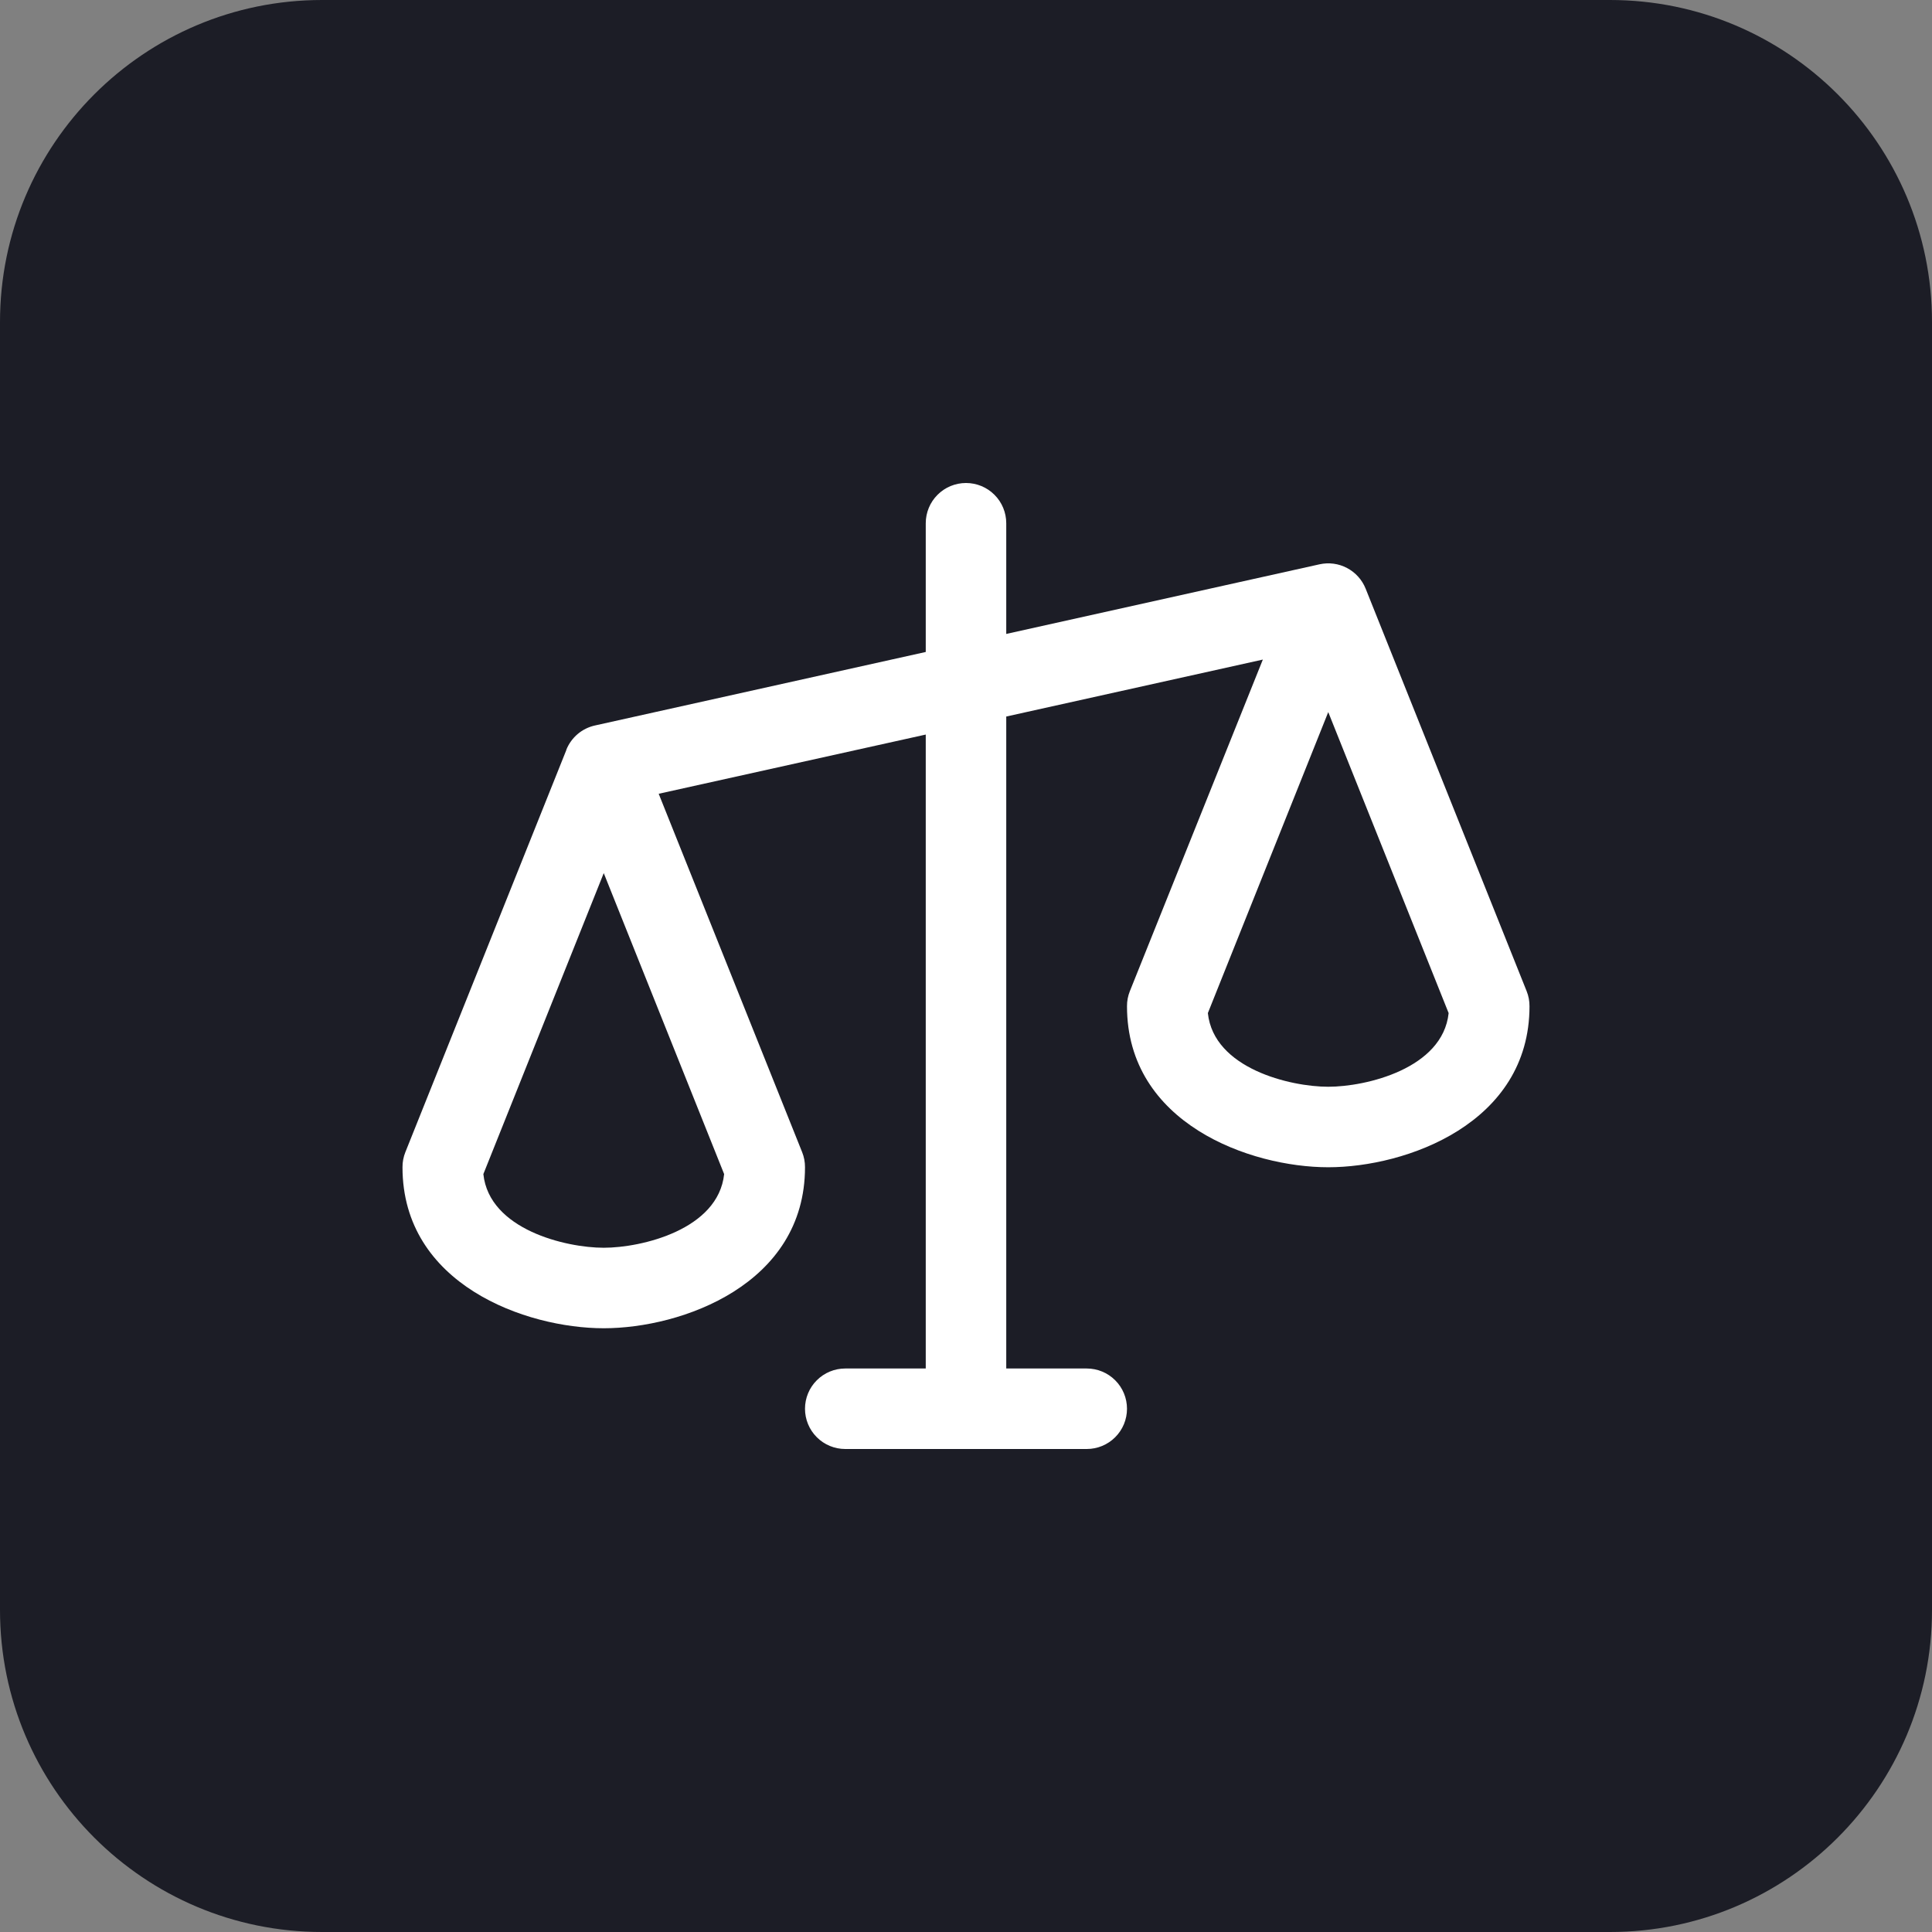 <svg width="48" height="48" viewBox="0 0 48 48" fill="none" xmlns="http://www.w3.org/2000/svg">
<rect x="0" y="0" width="48" height="48" fill="#808080" stroke="none"/>
<g clip-path="url(#clip0_1_12)">
<path d="M0 8C0 3.582 3.582 0 8 0H40C44.418 0 48 3.582 48 8V40C48 44.418 44.418 48 40 48H8C3.582 48 0 44.418 0 40V8Z" fill="#1C1D26"/>
<path d="M37.929 24.625L33.929 14.625C33.841 14.405 33.677 14.223 33.467 14.112C33.258 14.001 33.015 13.969 32.784 14.02L25 15.75V13C25 12.735 24.895 12.48 24.707 12.293C24.52 12.105 24.265 12 24 12C23.735 12 23.48 12.105 23.293 12.293C23.105 12.48 23 12.735 23 13V16.198L14.783 18.024C14.624 18.059 14.476 18.132 14.353 18.236C14.229 18.341 14.132 18.475 14.071 18.625V18.633L10.071 28.625C10.023 28.744 9.999 28.872 10 29C10 31.914 13.068 33 15 33C16.933 33 20 31.914 20 29C20.001 28.872 19.977 28.744 19.929 28.625L16.365 19.721L23 18.25V34H21C20.735 34 20.48 34.105 20.293 34.293C20.105 34.48 20 34.735 20 35C20 35.265 20.105 35.52 20.293 35.707C20.48 35.895 20.735 36 21 36H27C27.265 36 27.52 35.895 27.707 35.707C27.895 35.52 28 35.265 28 35C28 34.735 27.895 34.48 27.707 34.293C27.52 34.105 27.265 34 27 34H25V17.802L31.375 16.387L28.071 24.625C28.023 24.744 27.999 24.872 28 25C28 27.914 31.067 29 33 29C34.932 29 38 27.914 38 25C38.001 24.872 37.977 24.744 37.929 24.625ZM15 31C14.059 31 12.155 30.549 12.009 29.17L15 21.692L17.991 29.17C17.845 30.549 15.941 31 15 31ZM33 27C32.059 27 30.155 26.549 30.009 25.17L33 17.692L35.991 25.17C35.845 26.549 33.941 27 33 27Z" fill="white"/>
</g>
<defs>
<clipPath id="clip0_1_12">
<rect width="48" height="48" fill="white"/>
</clipPath>
</defs>
</svg>
